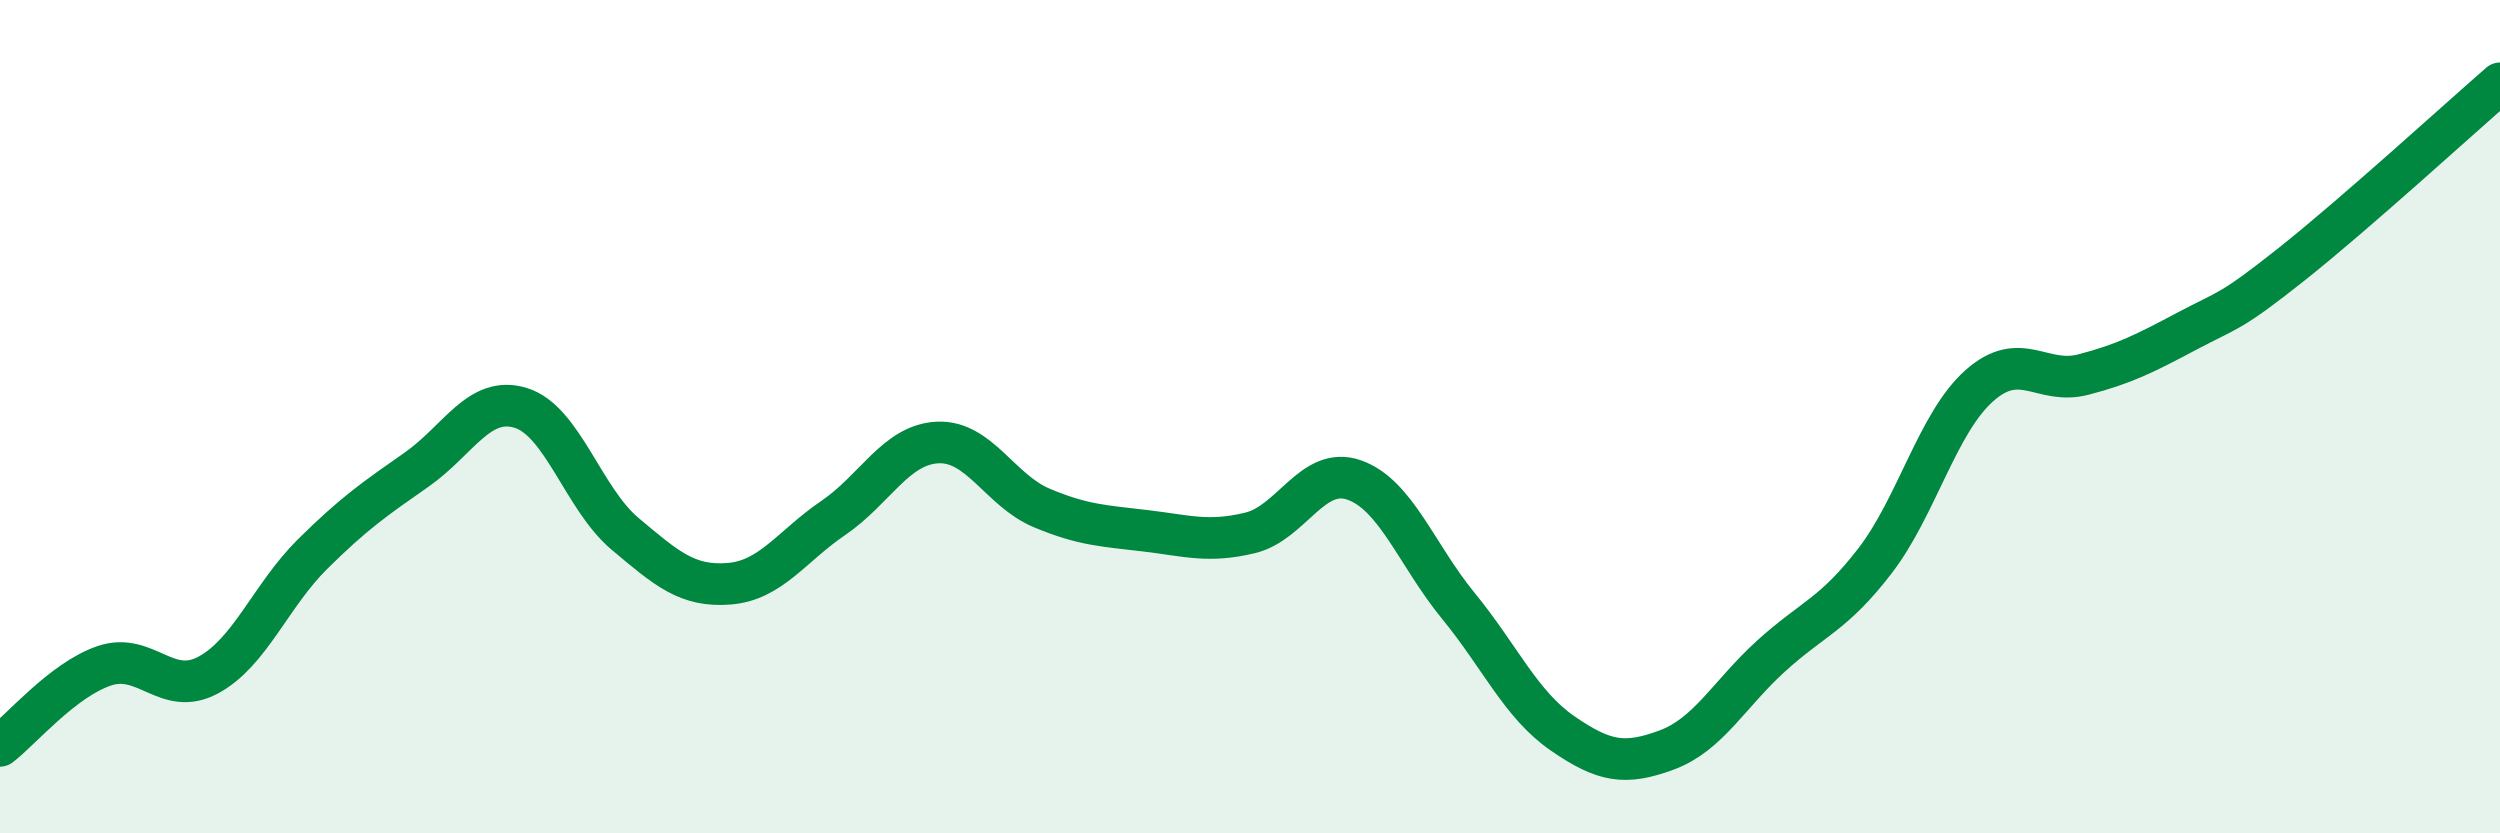 
    <svg width="60" height="20" viewBox="0 0 60 20" xmlns="http://www.w3.org/2000/svg">
      <path
        d="M 0,17.9 C 0.5,17.52 1.5,16.32 2.5,15.98 C 3.5,15.64 4,16.74 5,16.2 C 6,15.66 6.5,14.29 7.5,13.3 C 8.5,12.31 9,11.97 10,11.27 C 11,10.57 11.5,9.48 12.5,9.79 C 13.5,10.1 14,11.97 15,12.81 C 16,13.65 16.5,14.09 17.5,14.01 C 18.5,13.93 19,13.11 20,12.43 C 21,11.75 21.5,10.67 22.5,10.62 C 23.5,10.57 24,11.77 25,12.19 C 26,12.61 26.5,12.62 27.5,12.74 C 28.5,12.86 29,13.03 30,12.79 C 31,12.55 31.5,11.17 32.5,11.52 C 33.5,11.87 34,13.32 35,14.54 C 36,15.76 36.5,16.91 37.5,17.6 C 38.5,18.29 39,18.37 40,18 C 41,17.63 41.5,16.66 42.5,15.75 C 43.5,14.84 44,14.76 45,13.46 C 46,12.16 46.5,10.15 47.5,9.26 C 48.5,8.37 49,9.25 50,8.99 C 51,8.73 51.5,8.47 52.5,7.94 C 53.5,7.41 53.5,7.53 55,6.34 C 56.5,5.15 59,2.87 60,2L60 20L0 20Z"
        fill="#008740"
        opacity="0.1"
        stroke-linecap="round"
        stroke-linejoin="round"
      />
      <path
        d="M 0,17.9 C 0.5,17.52 1.5,16.32 2.5,15.98 C 3.5,15.64 4,16.74 5,16.2 C 6,15.66 6.5,14.29 7.5,13.3 C 8.5,12.31 9,11.97 10,11.27 C 11,10.57 11.5,9.48 12.5,9.79 C 13.5,10.1 14,11.97 15,12.81 C 16,13.65 16.5,14.09 17.5,14.01 C 18.5,13.93 19,13.11 20,12.43 C 21,11.75 21.5,10.67 22.5,10.62 C 23.5,10.57 24,11.77 25,12.19 C 26,12.61 26.5,12.62 27.5,12.74 C 28.5,12.86 29,13.03 30,12.79 C 31,12.55 31.5,11.17 32.5,11.52 C 33.5,11.87 34,13.32 35,14.54 C 36,15.76 36.5,16.91 37.5,17.6 C 38.5,18.29 39,18.37 40,18 C 41,17.63 41.5,16.66 42.5,15.75 C 43.5,14.84 44,14.76 45,13.46 C 46,12.16 46.5,10.15 47.5,9.26 C 48.5,8.37 49,9.25 50,8.99 C 51,8.73 51.5,8.47 52.5,7.94 C 53.5,7.41 53.5,7.53 55,6.34 C 56.5,5.15 59,2.87 60,2"
        stroke="#008740"
        stroke-width="1"
        fill="none"
        stroke-linecap="round"
        stroke-linejoin="round"
      />
    </svg>
  